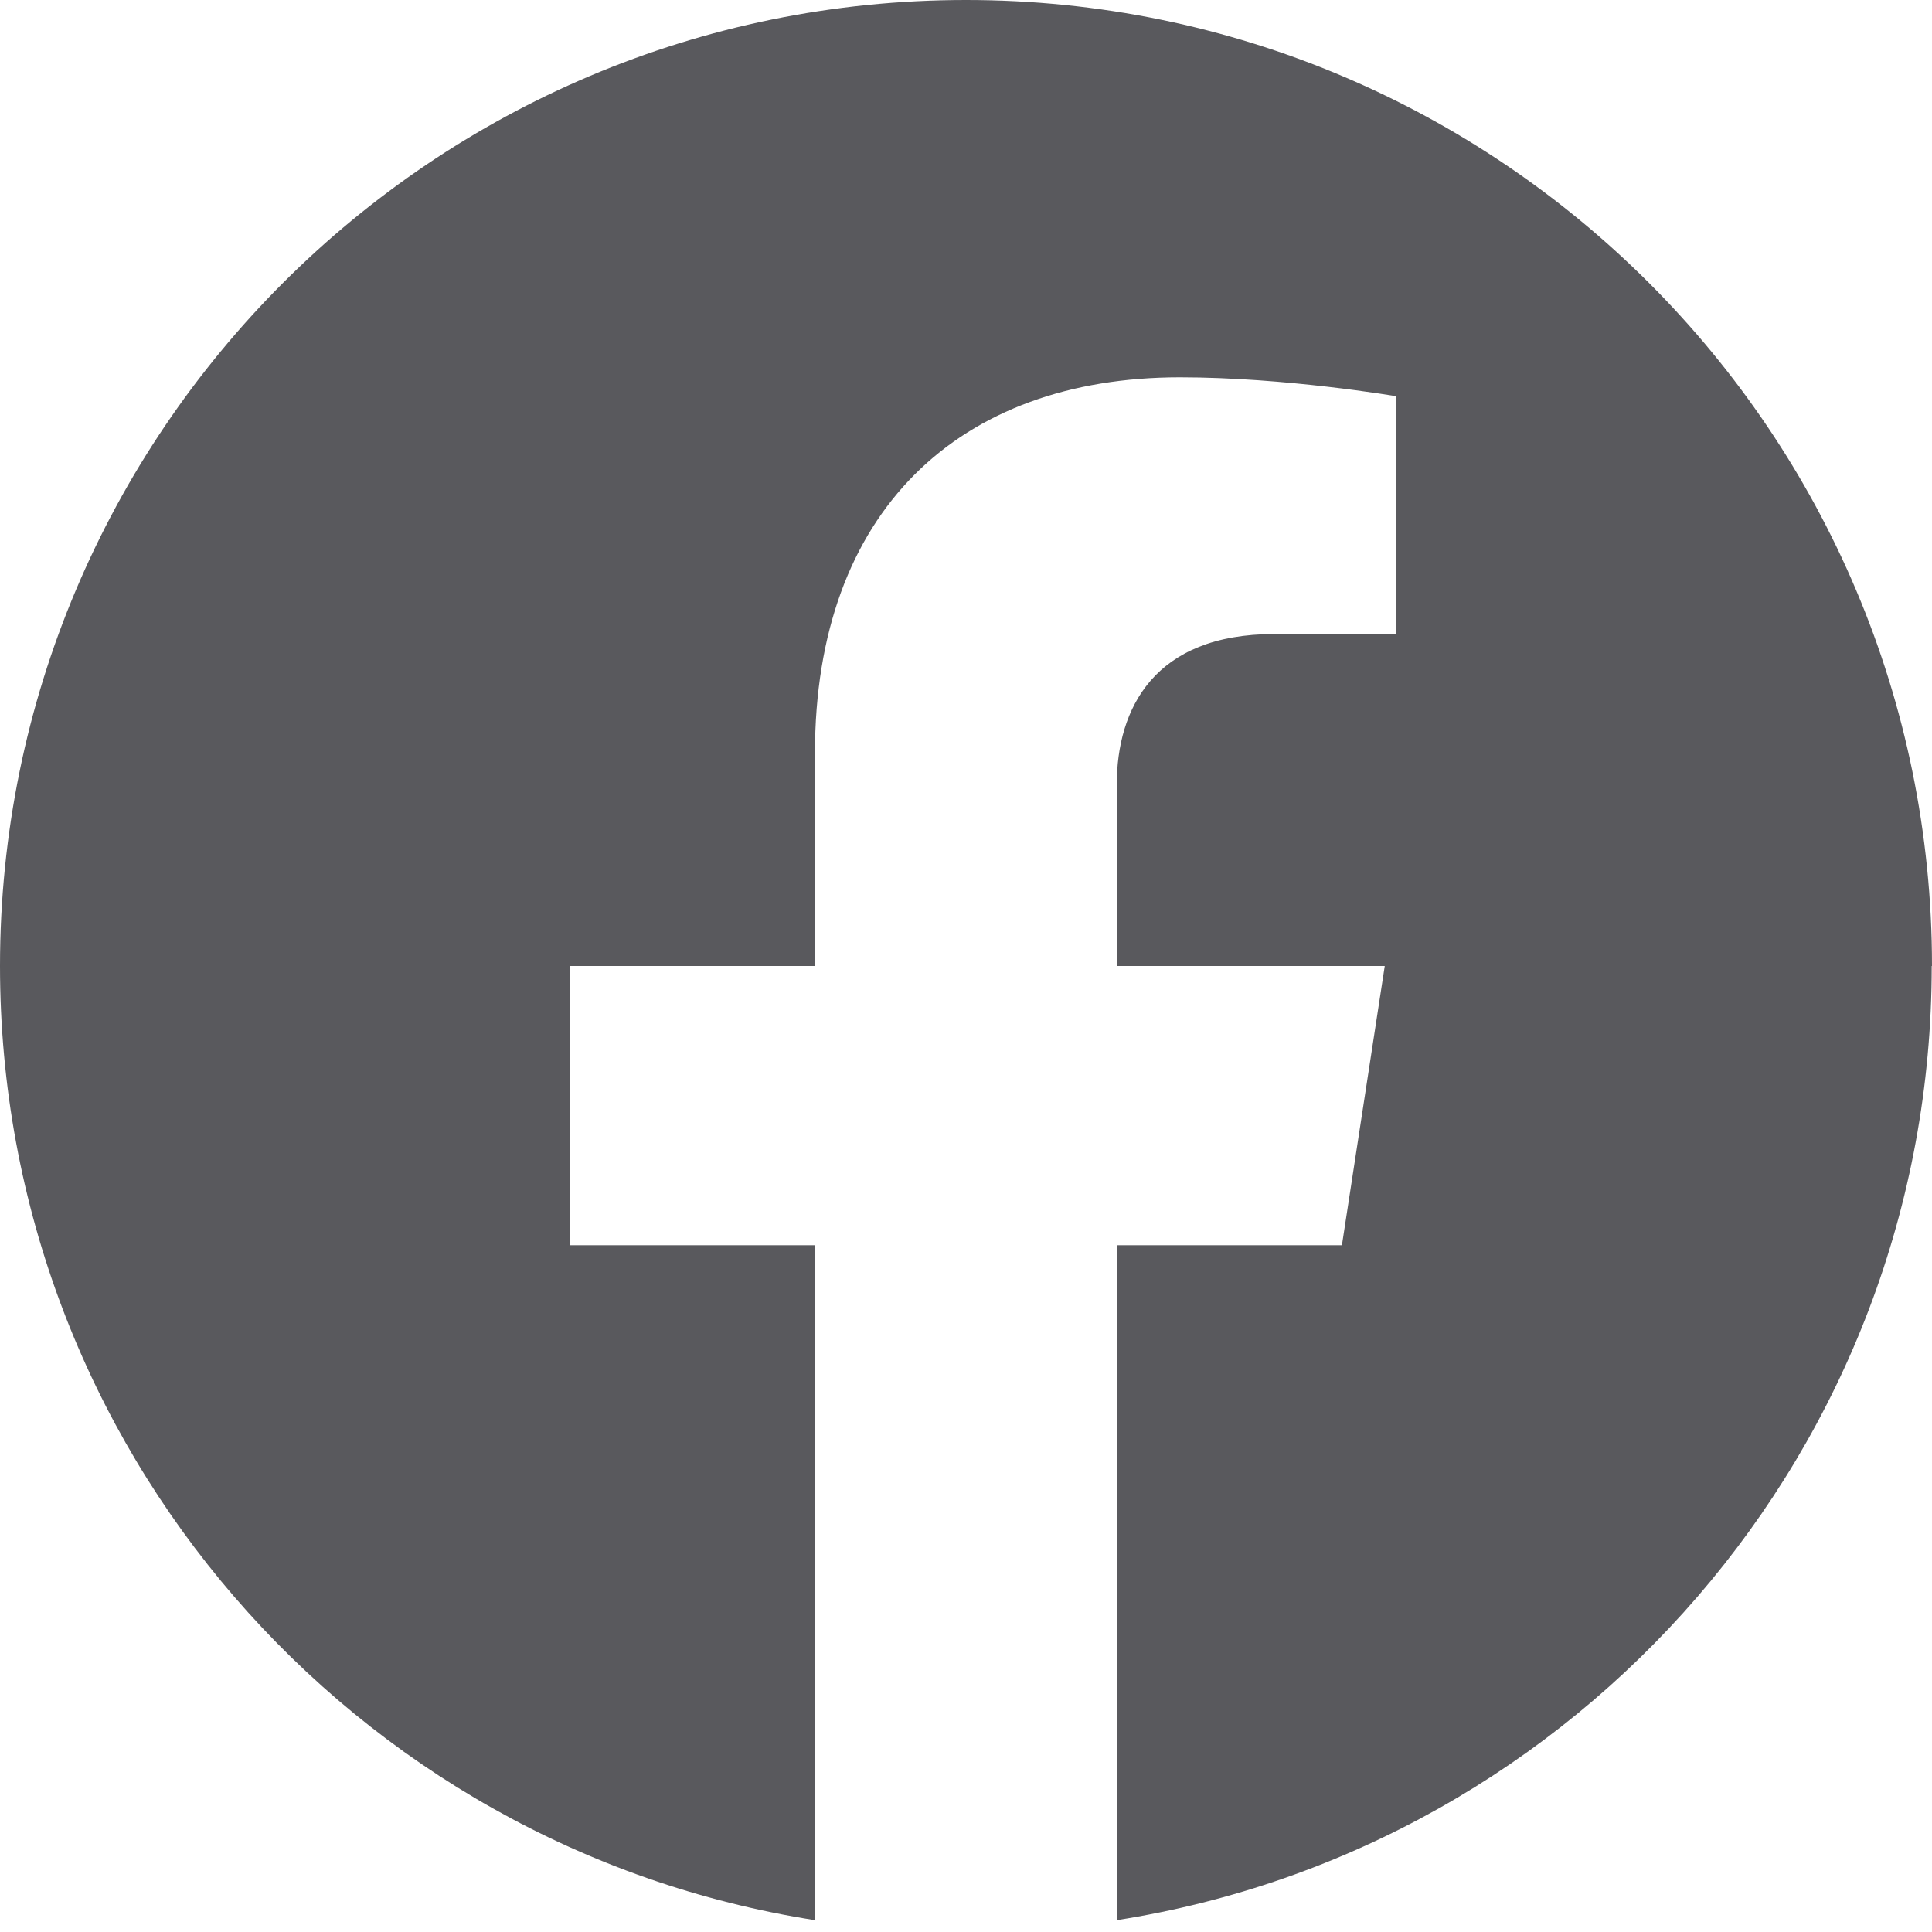 <?xml version="1.0" encoding="UTF-8"?>
<svg id="Layer_2" data-name="Layer 2" xmlns="http://www.w3.org/2000/svg" viewBox="0 0 68.56 68.56">
  <defs>
    <style>
      .cls-1 {
        fill: #59595d;
      }

      .cls-2 {
        fill: none;
      }
    </style>
  </defs>
  <g id="Layer_1-2" data-name="Layer 1">
    <g>
      <path class="cls-1" d="m68.56,34.28C68.56,15.35,53.21,0,34.28,0S0,15.35,0,34.28c0,17.11,12.53,31.29,28.92,33.86v-23.95h-8.7v-9.91h8.7v-7.55c0-8.59,5.12-13.34,12.95-13.34,3.75,0,7.67.67,7.67.67v8.44h-4.32c-4.26,0-5.59,2.64-5.59,5.35v6.43h9.51l-1.52,9.91h-7.99v23.95c16.39-2.57,28.92-16.75,28.92-33.86Z"/>
      <path class="cls-2" d="m47.62,44.19l1.52-9.91h-9.51v-6.43c0-2.71,1.33-5.35,5.59-5.35h4.32v-8.44s-3.92-.67-7.67-.67c-7.83,0-12.95,4.75-12.95,13.34v7.55h-8.7v9.91h8.7v23.95c1.75.27,3.53.42,5.36.42s3.61-.14,5.36-.42v-23.95h7.99Z"/>
    </g>
  </g>
</svg>